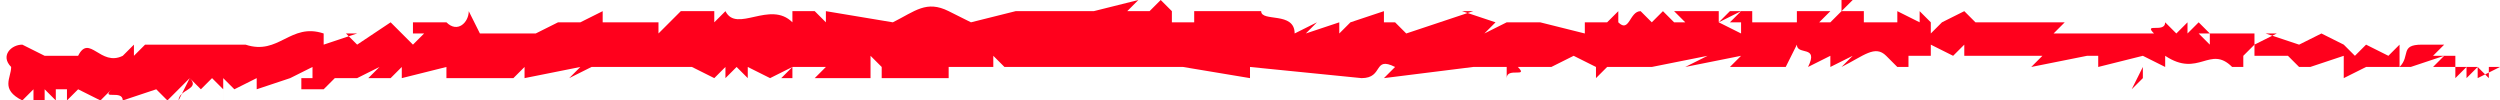 <svg xmlns="http://www.w3.org/2000/svg" width="224" height="9" fill="none"><g fill="#ff001c"><path d="M193 8V7v1Z"></path><path d="m192 6-1 2 1-1h1-1V6Z"></path><path d="M162 3h1-1Z"></path><path d="M144 2Z"></path><path d="M141 2s0-1 0 0Z"></path><path d="M162 3Z"></path><path d="M188 7Z"></path><path d="M170 3h1-1Z"></path><path d="m177 3-1 1 1-1Z"></path><path d="M186 5h1-1Z"></path><path d="M166 3V2v1Z"></path><path d="M135 1c1 0 0 0 0 0Z"></path><path d="M83 1v1-1Z"></path><path d="M187 7Z"></path><path d="M83 2Z"></path><path d="M122 1Z"></path><path d="M132 2Z"></path><path d="M117 2Z"></path><path d="M112 2Z"></path><path d="M10 8V7v1Z"></path><path d="M188 7h-1 1Z"></path><path d="M117 7h-1 1Z"></path><path d="M48 6h-1 1Z"></path><path d="m114 7-1-1 1 1Z"></path><path d="M20 9V7l1 1 2-1v1l3-1V6s0-1 0 0v1l2-1v1h-1v1h2l1-1h2l2-1-1 1h2s-1 0 0 0l1-1v1l4-1v1h6s1 0 0 0l1-1v1l5-1-1 1 2-1h9l2 1 1-1v1l1-1 1 1V6l2 1 2-1-1 1h1V6h3l-1 1h5V5v1-1l1 1v1h6V6h4V5l1 1h4l-1-1 1 1h8s-1 0 0 0h4l6 1-1-1 1 1V6l10 1c2 0 1-2 3-1l-1 1 8-1h-1 4v1c0-1 2 0 1-1h3l2-1 2 1v1l1-1h4l5-1-2 1 5-1-1 1h5l1-2c0 1 2 0 1 2V5v1l2-1v1l2-1-1 1c2-1 3-2 4-1l1 1h1V5h2-1 1V4l2 1 1-1v1h2s1 0 0 0h5l-1 1 5-1h1v1l4-1 2 1V5c3 2 4-1 6 1h1V5l1-1v2-1h3-1 2-1l1 1h1l3-1v2l2-1v1-1h4l3-1-1 1h2v1l1-1v1l1-1v1l2-1h-1v1l-1-1h1-3l1-1-1 1V5h-2l1-1h-3 1c-2 0-1 1-2 2V4l-1 1V4v1l-2-1-1 1-1-1s1 0 0 0l-2-1-2 1-3-1h1l-2 1V3h-4v2-2 1l-1-1h1l-1-1-1 1V2l-1 1-1-1c0 1-2 0-1 1h-9l1-1h-3 1-2 1-5l1 1-2-2-2 1-1 1V2s1 0 0 0l-1-1v1l-2-1v1h-3V1h-2l1-1h-1v1l-1 1h-1l1-1h-3c1 0 0 0 0 0v1h-4V1h-2l-1 1 2-1-1 1h1v1l-2-1V1h-4l1 1h-1l-1-1-1 1-1-1c-1 0-1 2-2 1V1l-1 1h-2v1l-4-1h-3l-2 1 1-1-3-1h1l-3 1-3 1V2v1l-1-1h-1V1l-3 1-1 1V2l-3 1 2-2-1 1-2 1c0-2-3-1-3-2h-6v1h-2V1l-1-1-1 1h1-3l1-1-4 1h-7l-4 1-2-1c-2-1-3 0-5 1l-6-1v1l-1-1h-2v1c-2-2-5 1-6-1l-1 1V1h-4 1l-2 2V2h-5V1l-2 1h-2l-2 1h-4c-1 0 0 0 0 0h-3 2l-1-2c0 1-1 2-2 1h-3v1h2-1l-1 1-2-2-3 2-1-1h1l-3 1V3c-3-1-4 2-7 1h1-10l-1 1V4l-1 1C9 6 8 3 7 5H4L2 4C1 4 0 5 1 6c0 1-1 2 1 3l1-1v1H2h2V8l1 1V8h1v1l1-1 2 1 1-1c-1 1 1 0 1 1l3-1 1 1 2-2-1 2c0-1 2-1 1-2l1 1 1-1 1 1v1Zm20-3Zm2 0h-1 1Zm-4-4Z"></path><path d="M20 3h1-1Z"></path><path d="M163 3Z"></path><path d="M46 7Z"></path><path d="M171 6Z"></path><path d="M175 6Z"></path><path d="M178 6Z"></path><path d="M132 6Z"></path><path d="M146 5h-1 1Z"></path><path d="M117 7Z"></path><path d="M145 5Z"></path><path d="M190 8Z"></path><path d="M190 8Z"></path><path d="m191 7-1 1 1-1Z"></path><path d="M186 7Z"></path><path d="M185 7h1-1Z"></path><path d="M181 4h1-1Z"></path><path d="M178 3c-1 0-1 0 0 0Z"></path><path d="M156 3V2v1Z"></path><path d="M152 5v1-1Z"></path><path d="M149 1v1-1Z"></path><path d="M113 1v1-1Z"></path><path d="M97 2h-1 1Z"></path><path d="M50 1Z"></path></g></svg>